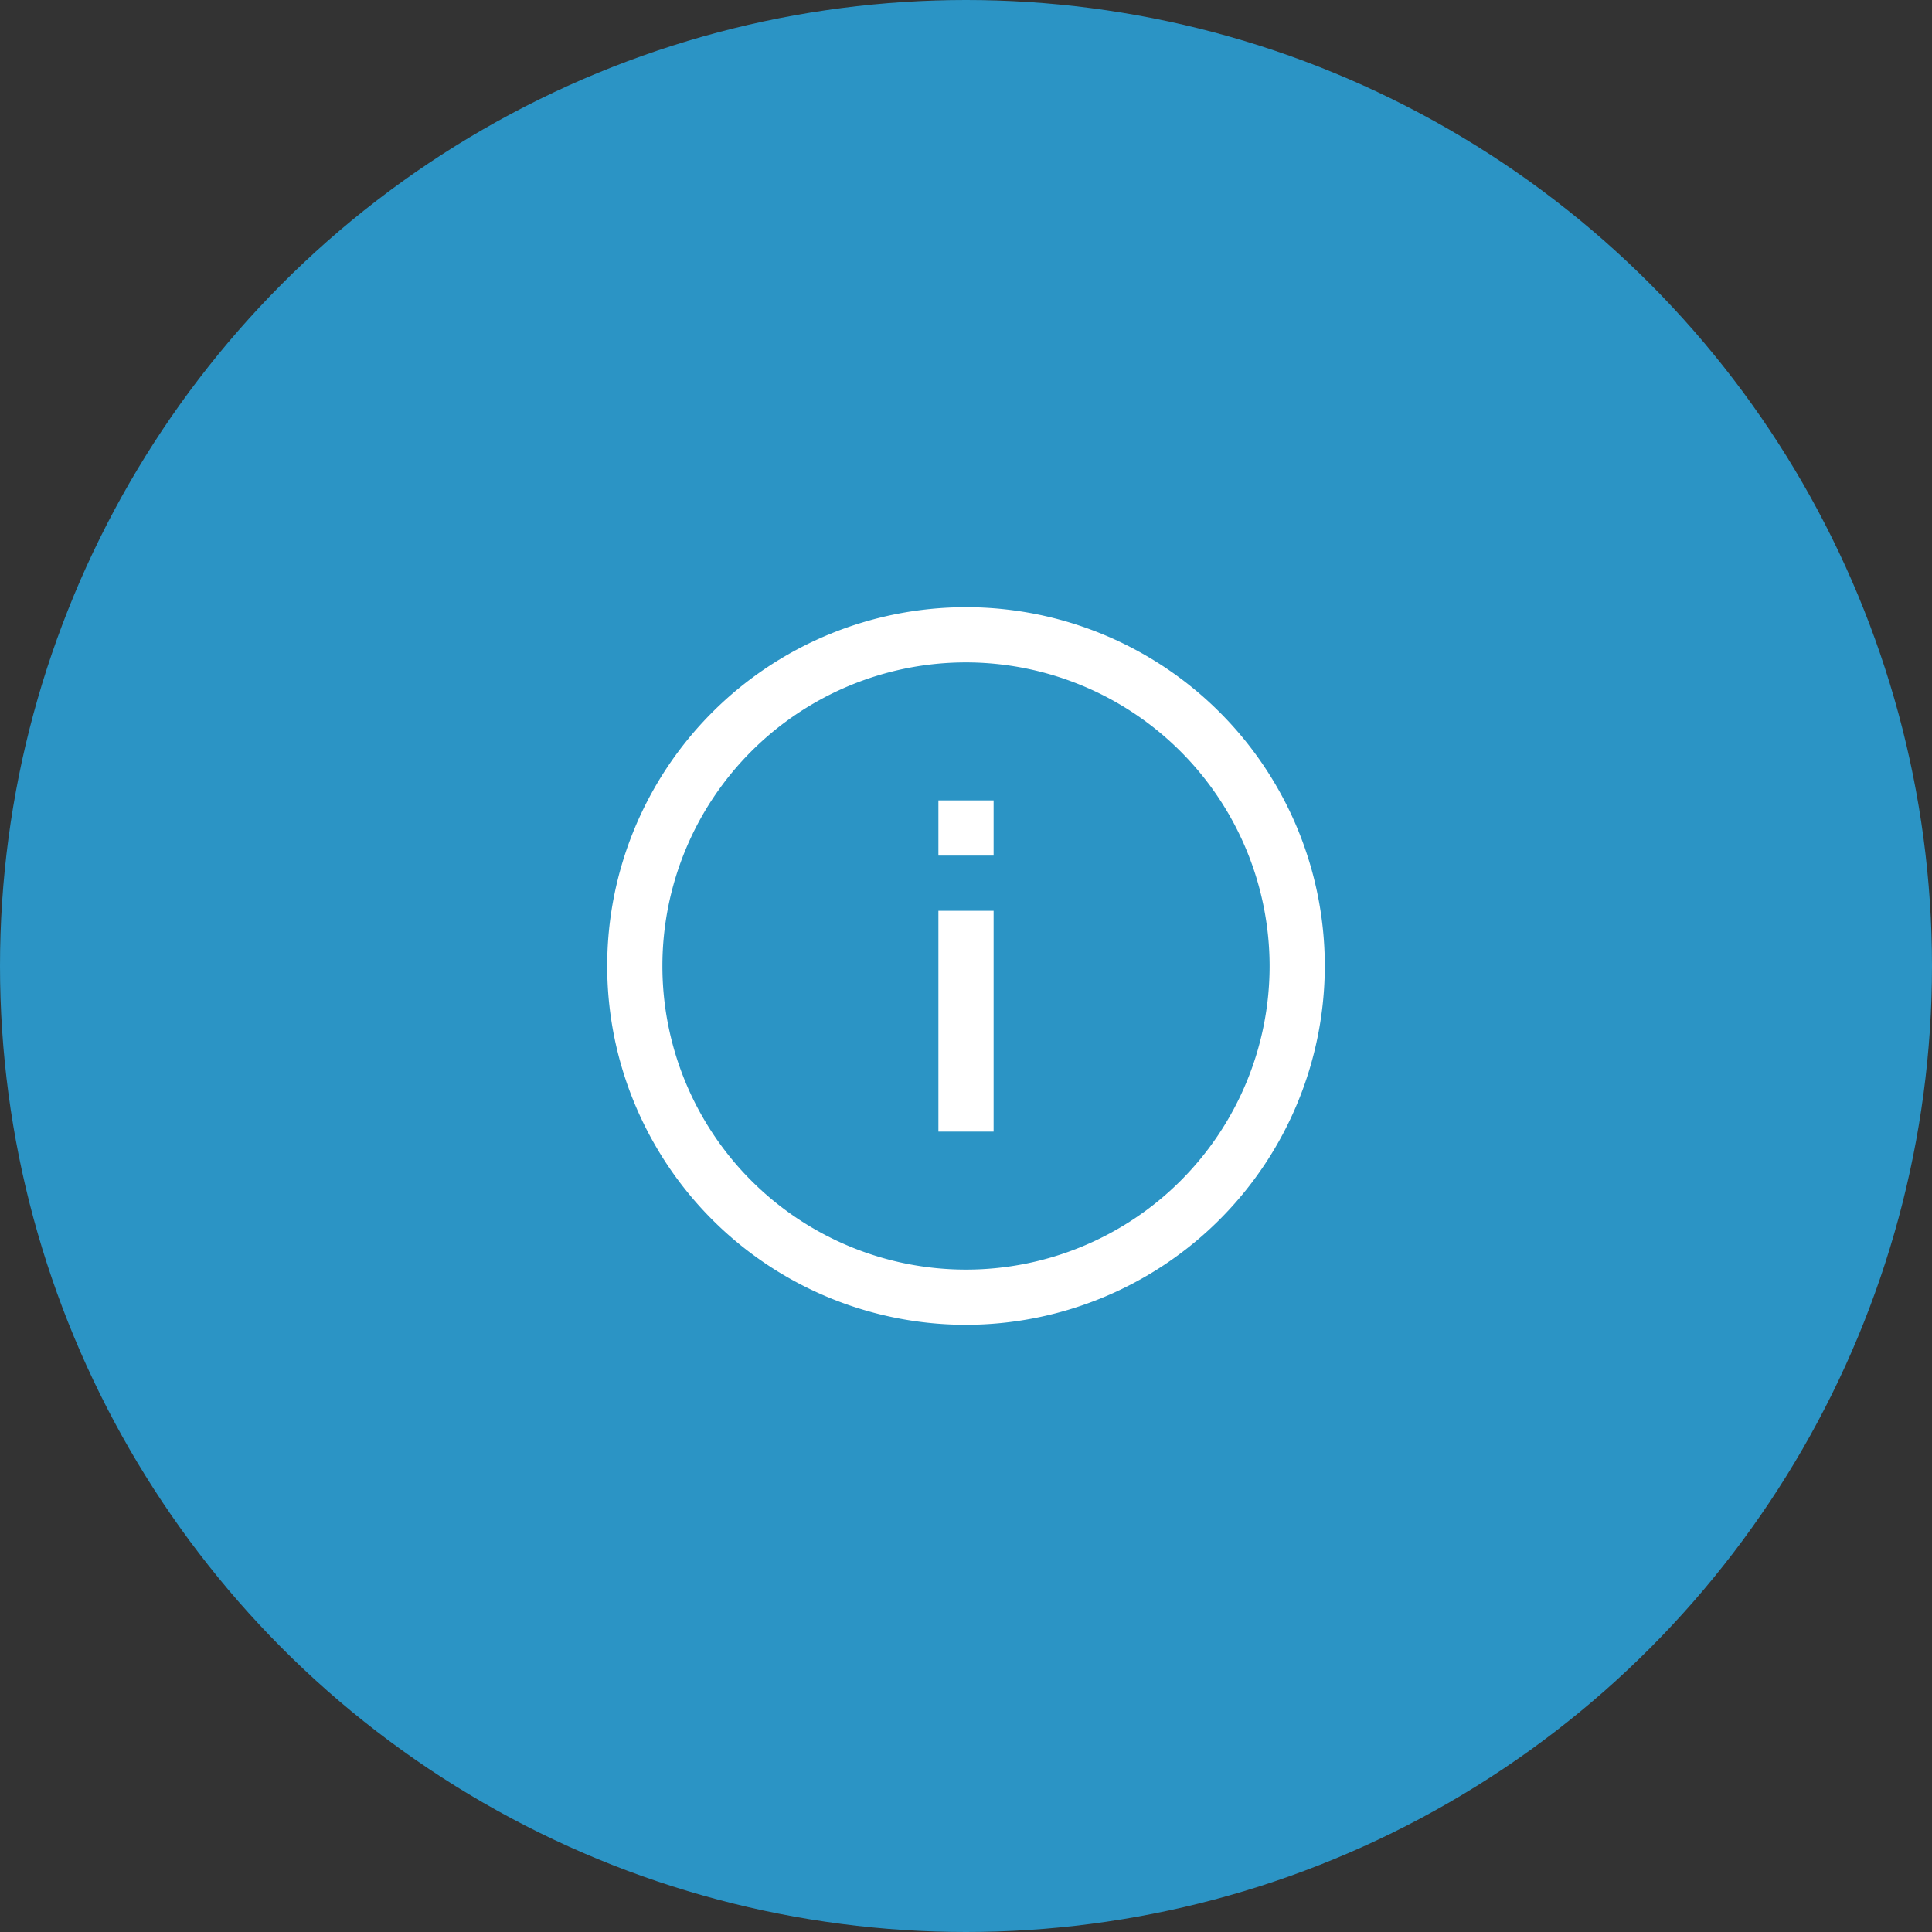 <?xml version="1.0" encoding="utf-8"?>
<svg xmlns="http://www.w3.org/2000/svg" width="70" height="70" viewBox="0 0 70 70">
  <rect x="0" y="0" width="70" height="70" fill="#333333" stroke="none"/>
  <g id="Grupo_166" data-name="Grupo 166" transform="translate(-1175 -511)">
    <circle id="Oval" cx="35" cy="35" r="35" transform="translate(1175 511)" fill="#2b94c5"/>
    <path id="Sustracción_4" data-name="Sustracción 4" d="M4971,11806a13,13,0,1,1,13-13A13.016,13.016,0,0,1,4971,11806Zm0-24a11,11,0,1,0,11,11A11.013,11.013,0,0,0,4971,11782Z" transform="translate(-3761 -11247)" fill="#fff" stroke="rgba(0,0,0,0)" stroke-miterlimit="10" stroke-width="1"/>
    <path id="Path" d="M0,0V2H2V0Z" transform="translate(1209 540)" fill="#fff"/>
    <path id="Path-2" data-name="Path" d="M0,0V8H2V0Z" transform="translate(1209 544)" fill="#fff"/>
  </g>
</svg>
